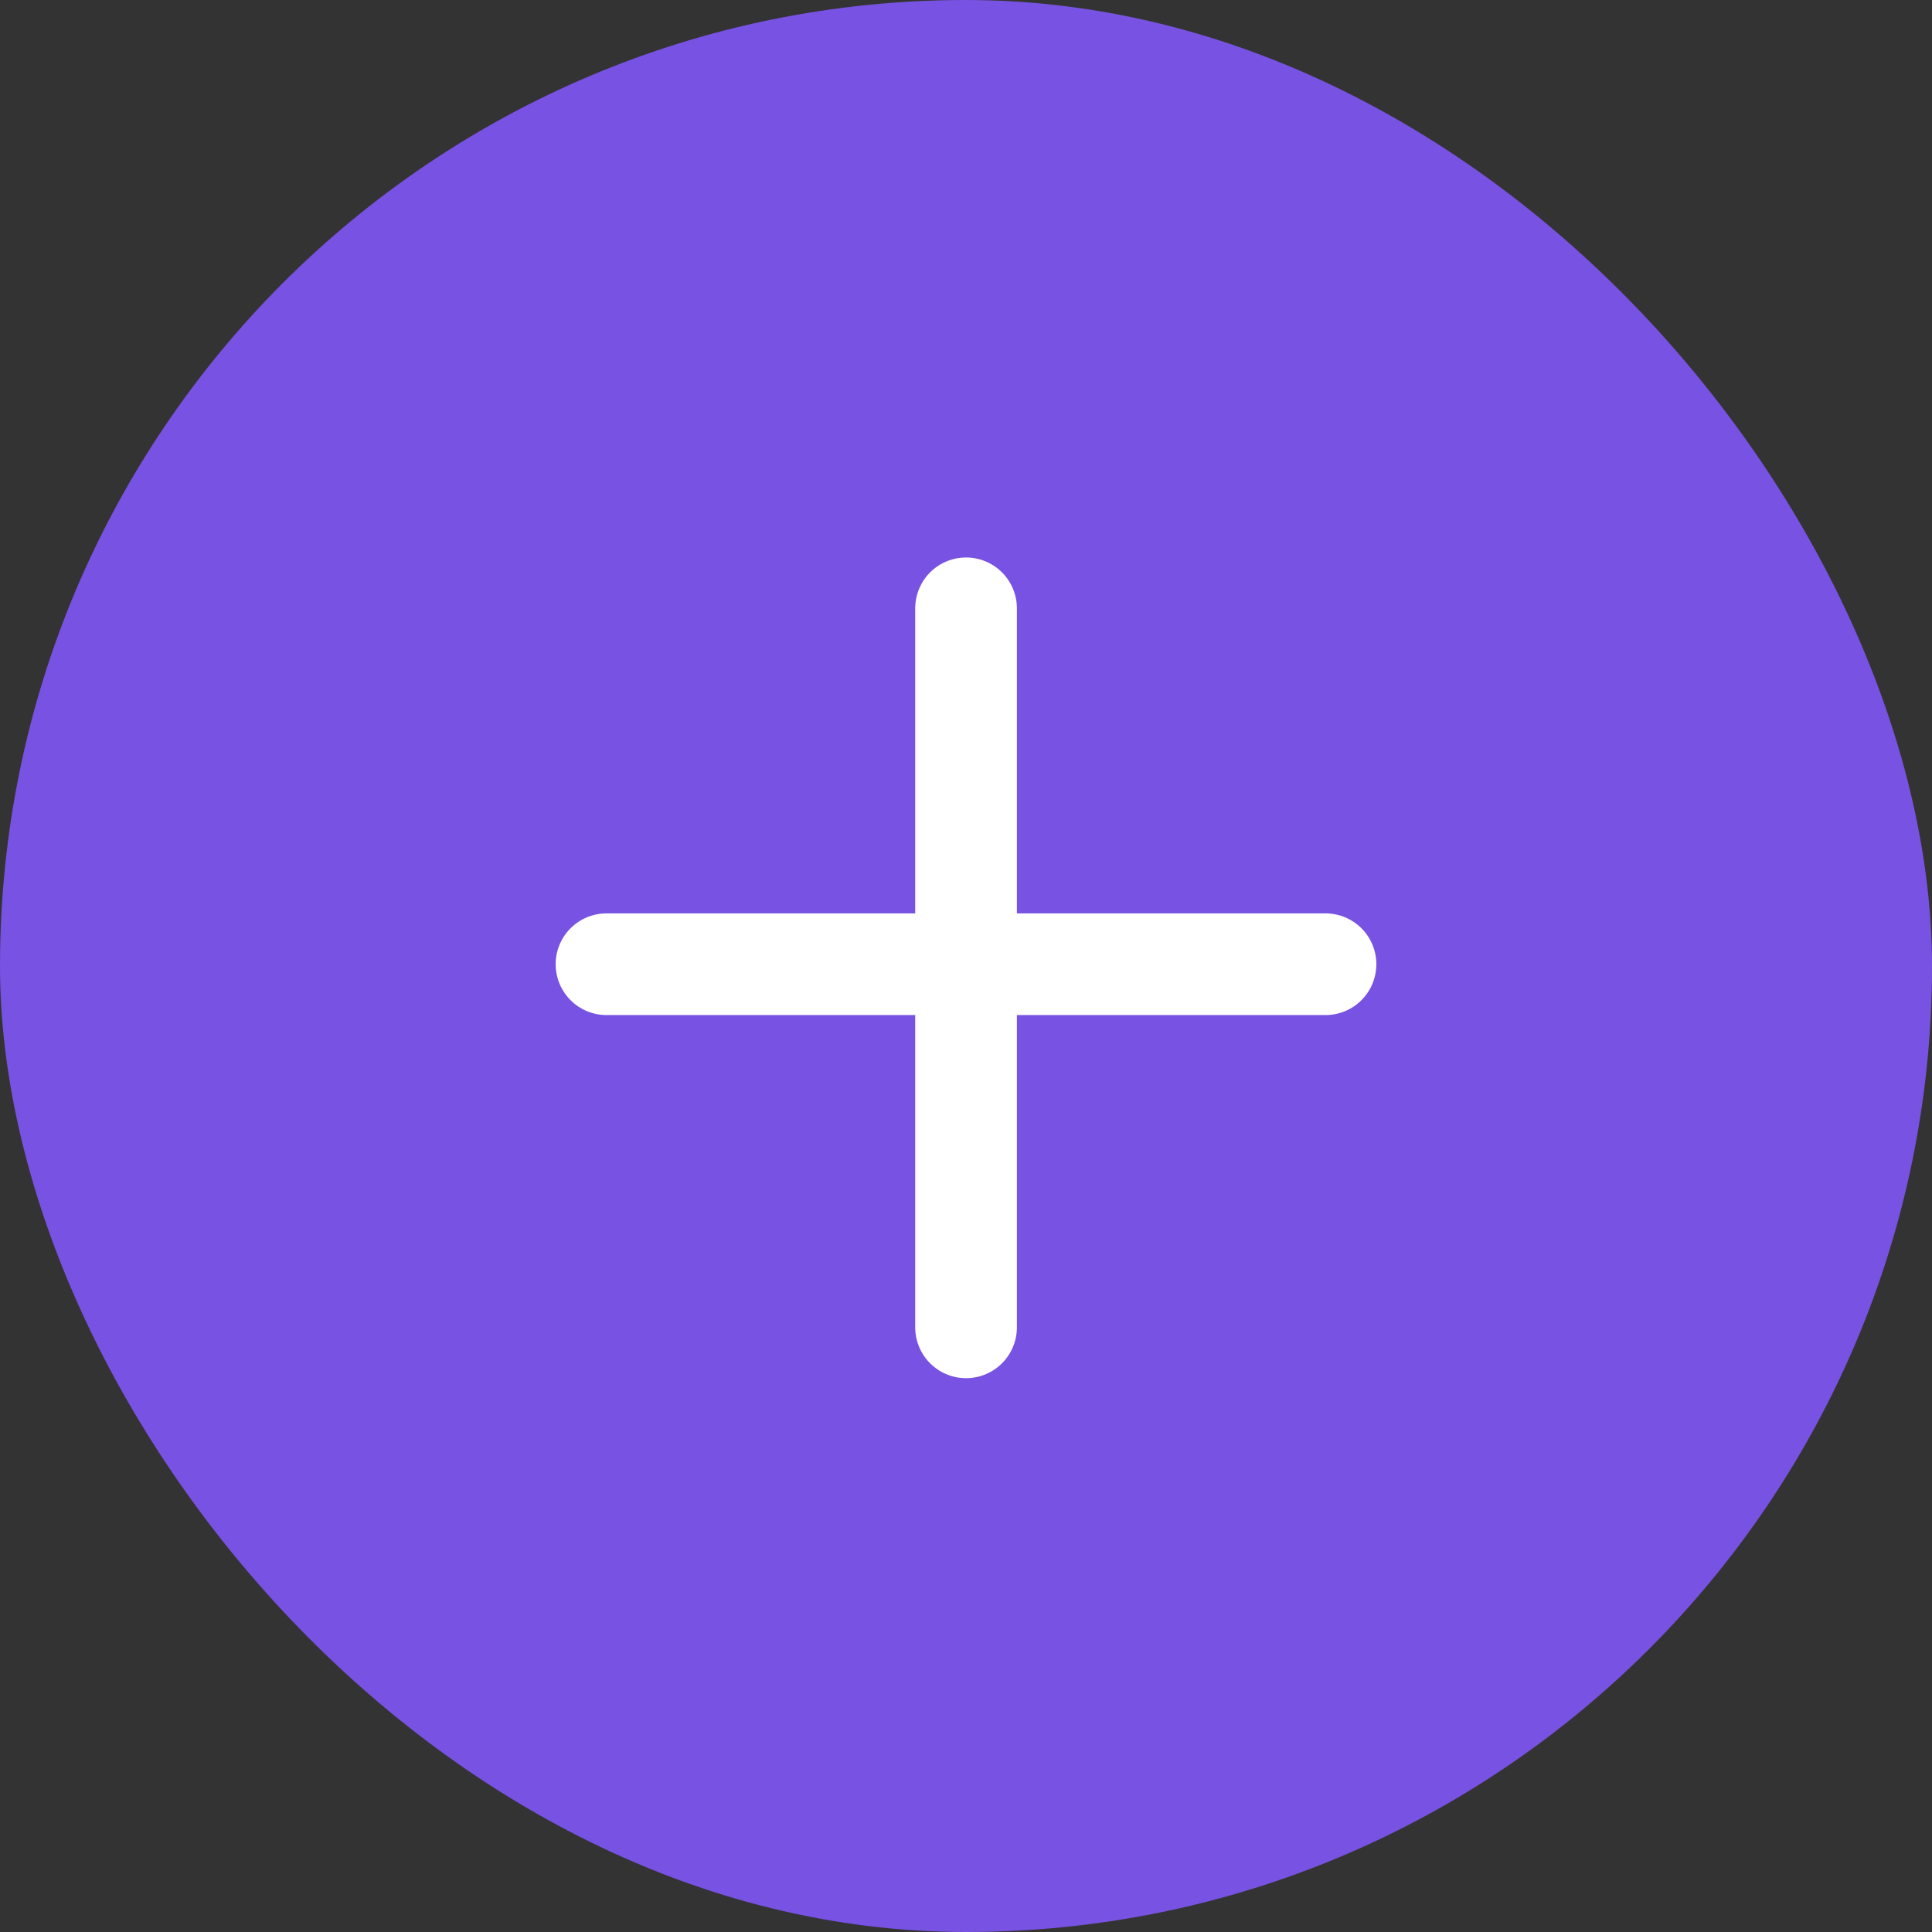 <?xml version="1.0" encoding="UTF-8"?> <svg xmlns="http://www.w3.org/2000/svg" width="38" height="38" viewBox="0 0 38 38" fill="none"><rect x="0" y="0" width="38" height="38" fill="#333333" stroke="none"/><rect width="38" height="38" rx="19" fill="#7852E2"></rect><path d="M26.071 18.965H11.929" stroke="white" stroke-width="2" stroke-linecap="round"></path><path d="M19.001 26.107V11.965" stroke="white" stroke-width="2" stroke-linecap="round"></path></svg> 